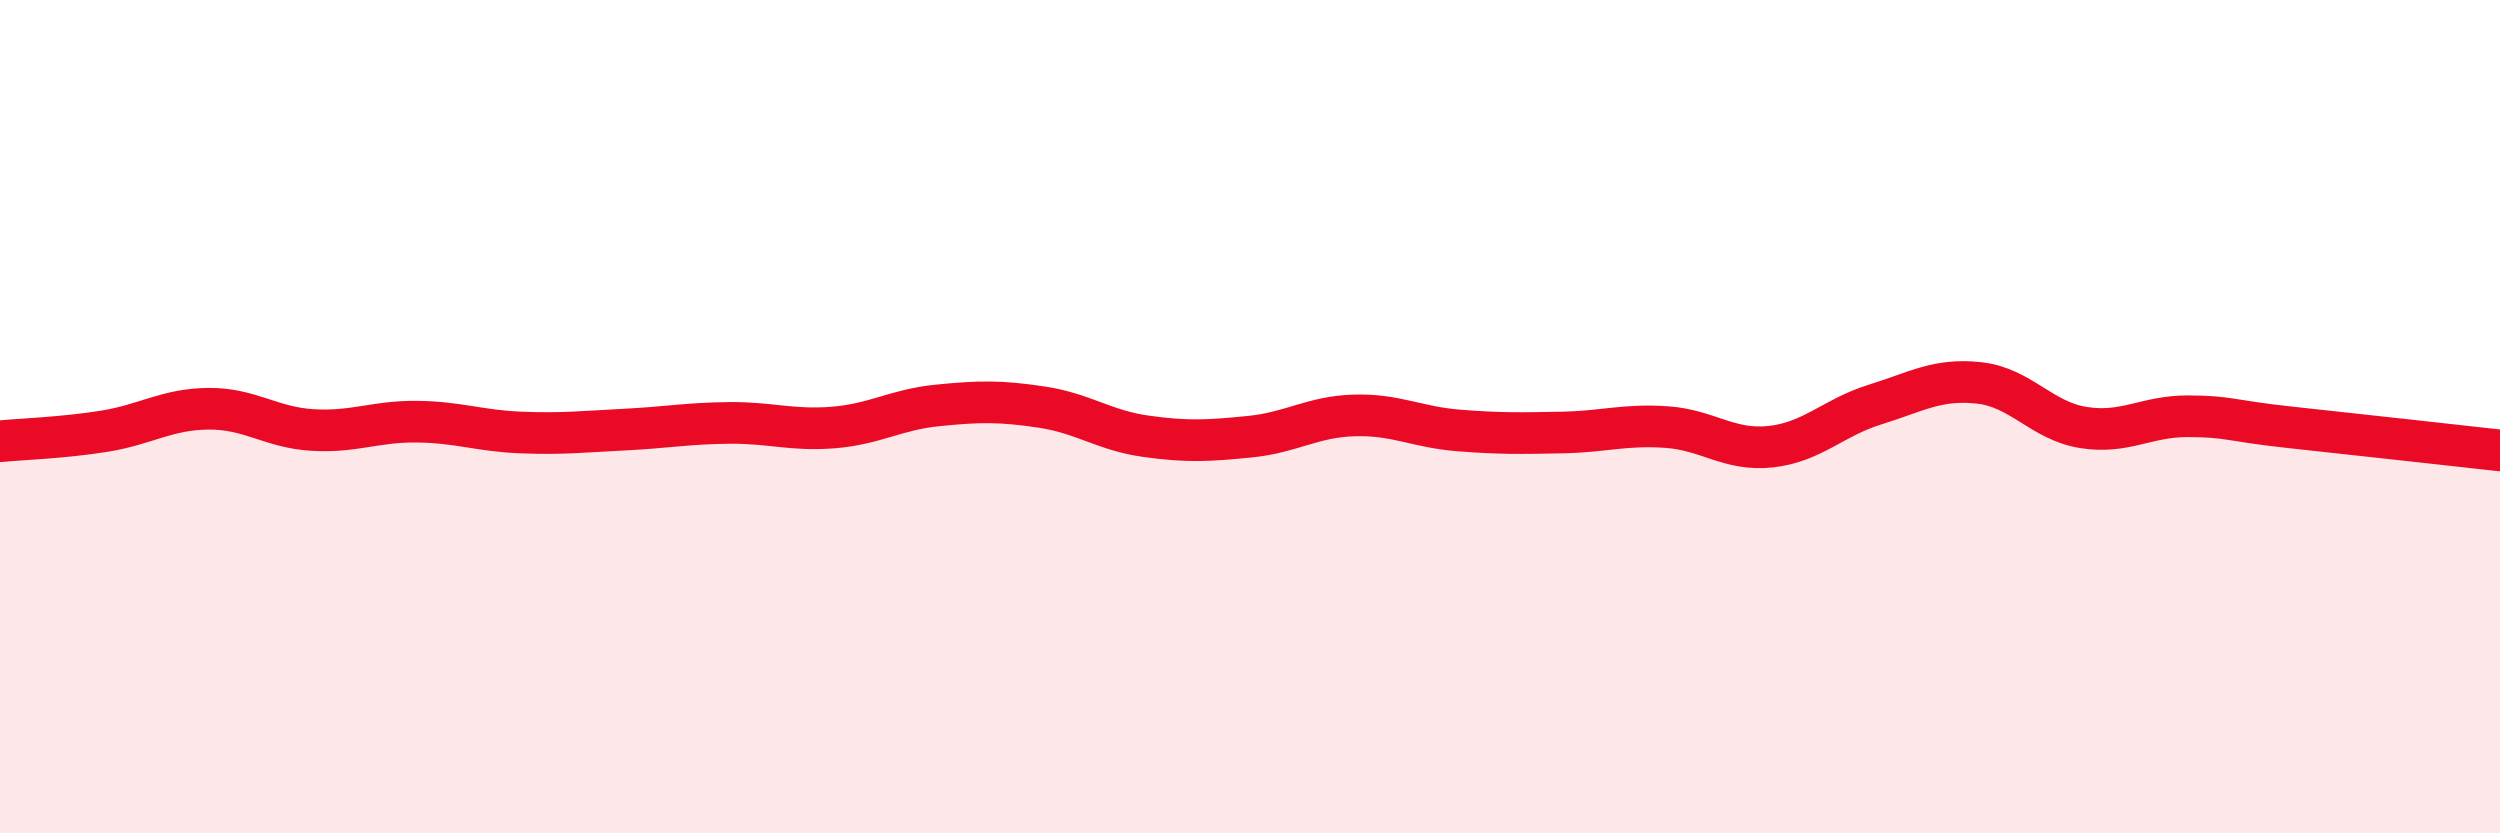 
    <svg width="60" height="20" viewBox="0 0 60 20" xmlns="http://www.w3.org/2000/svg">
      <path
        d="M 0,10.59 C 0.5,10.54 1.5,10.51 2.5,10.35 C 3.5,10.19 4,9.82 5,9.81 C 6,9.8 6.5,10.26 7.5,10.32 C 8.5,10.38 9,10.11 10,10.12 C 11,10.13 11.5,10.34 12.5,10.38 C 13.5,10.42 14,10.36 15,10.31 C 16,10.26 16.5,10.16 17.5,10.15 C 18.5,10.14 19,10.34 20,10.26 C 21,10.18 21.5,9.83 22.5,9.73 C 23.5,9.63 24,9.62 25,9.77 C 26,9.92 26.5,10.33 27.5,10.47 C 28.5,10.61 29,10.58 30,10.48 C 31,10.38 31.5,10 32.5,9.97 C 33.5,9.94 34,10.25 35,10.33 C 36,10.41 36.5,10.4 37.5,10.38 C 38.5,10.36 39,10.18 40,10.25 C 41,10.32 41.5,10.83 42.5,10.72 C 43.5,10.61 44,10.02 45,9.71 C 46,9.4 46.5,9.08 47.5,9.19 C 48.5,9.3 49,10.1 50,10.26 C 51,10.42 51.5,9.99 52.5,9.99 C 53.5,9.99 53.5,10.1 55,10.26 C 56.5,10.42 59,10.7 60,10.81L60 20L0 20Z"
        fill="#EB0A25"
        opacity="0.1"
        stroke-linecap="round"
        stroke-linejoin="round"
      />
      <path
        d="M 0,10.59 C 0.5,10.54 1.5,10.51 2.5,10.35 C 3.5,10.19 4,9.82 5,9.81 C 6,9.8 6.5,10.26 7.5,10.32 C 8.5,10.38 9,10.11 10,10.12 C 11,10.13 11.5,10.34 12.5,10.38 C 13.5,10.42 14,10.36 15,10.31 C 16,10.26 16.5,10.16 17.5,10.15 C 18.5,10.14 19,10.34 20,10.26 C 21,10.18 21.5,9.83 22.5,9.73 C 23.5,9.63 24,9.62 25,9.77 C 26,9.92 26.5,10.33 27.5,10.47 C 28.5,10.61 29,10.58 30,10.48 C 31,10.38 31.5,10 32.5,9.97 C 33.5,9.94 34,10.25 35,10.33 C 36,10.41 36.5,10.4 37.5,10.38 C 38.5,10.36 39,10.18 40,10.25 C 41,10.32 41.5,10.83 42.5,10.72 C 43.5,10.61 44,10.02 45,9.71 C 46,9.4 46.5,9.08 47.5,9.19 C 48.5,9.3 49,10.1 50,10.26 C 51,10.42 51.5,9.99 52.5,9.99 C 53.5,9.99 53.5,10.1 55,10.26 C 56.5,10.42 59,10.7 60,10.81"
        stroke="#EB0A25"
        stroke-width="1"
        fill="none"
        stroke-linecap="round"
        stroke-linejoin="round"
      />
    </svg>
  